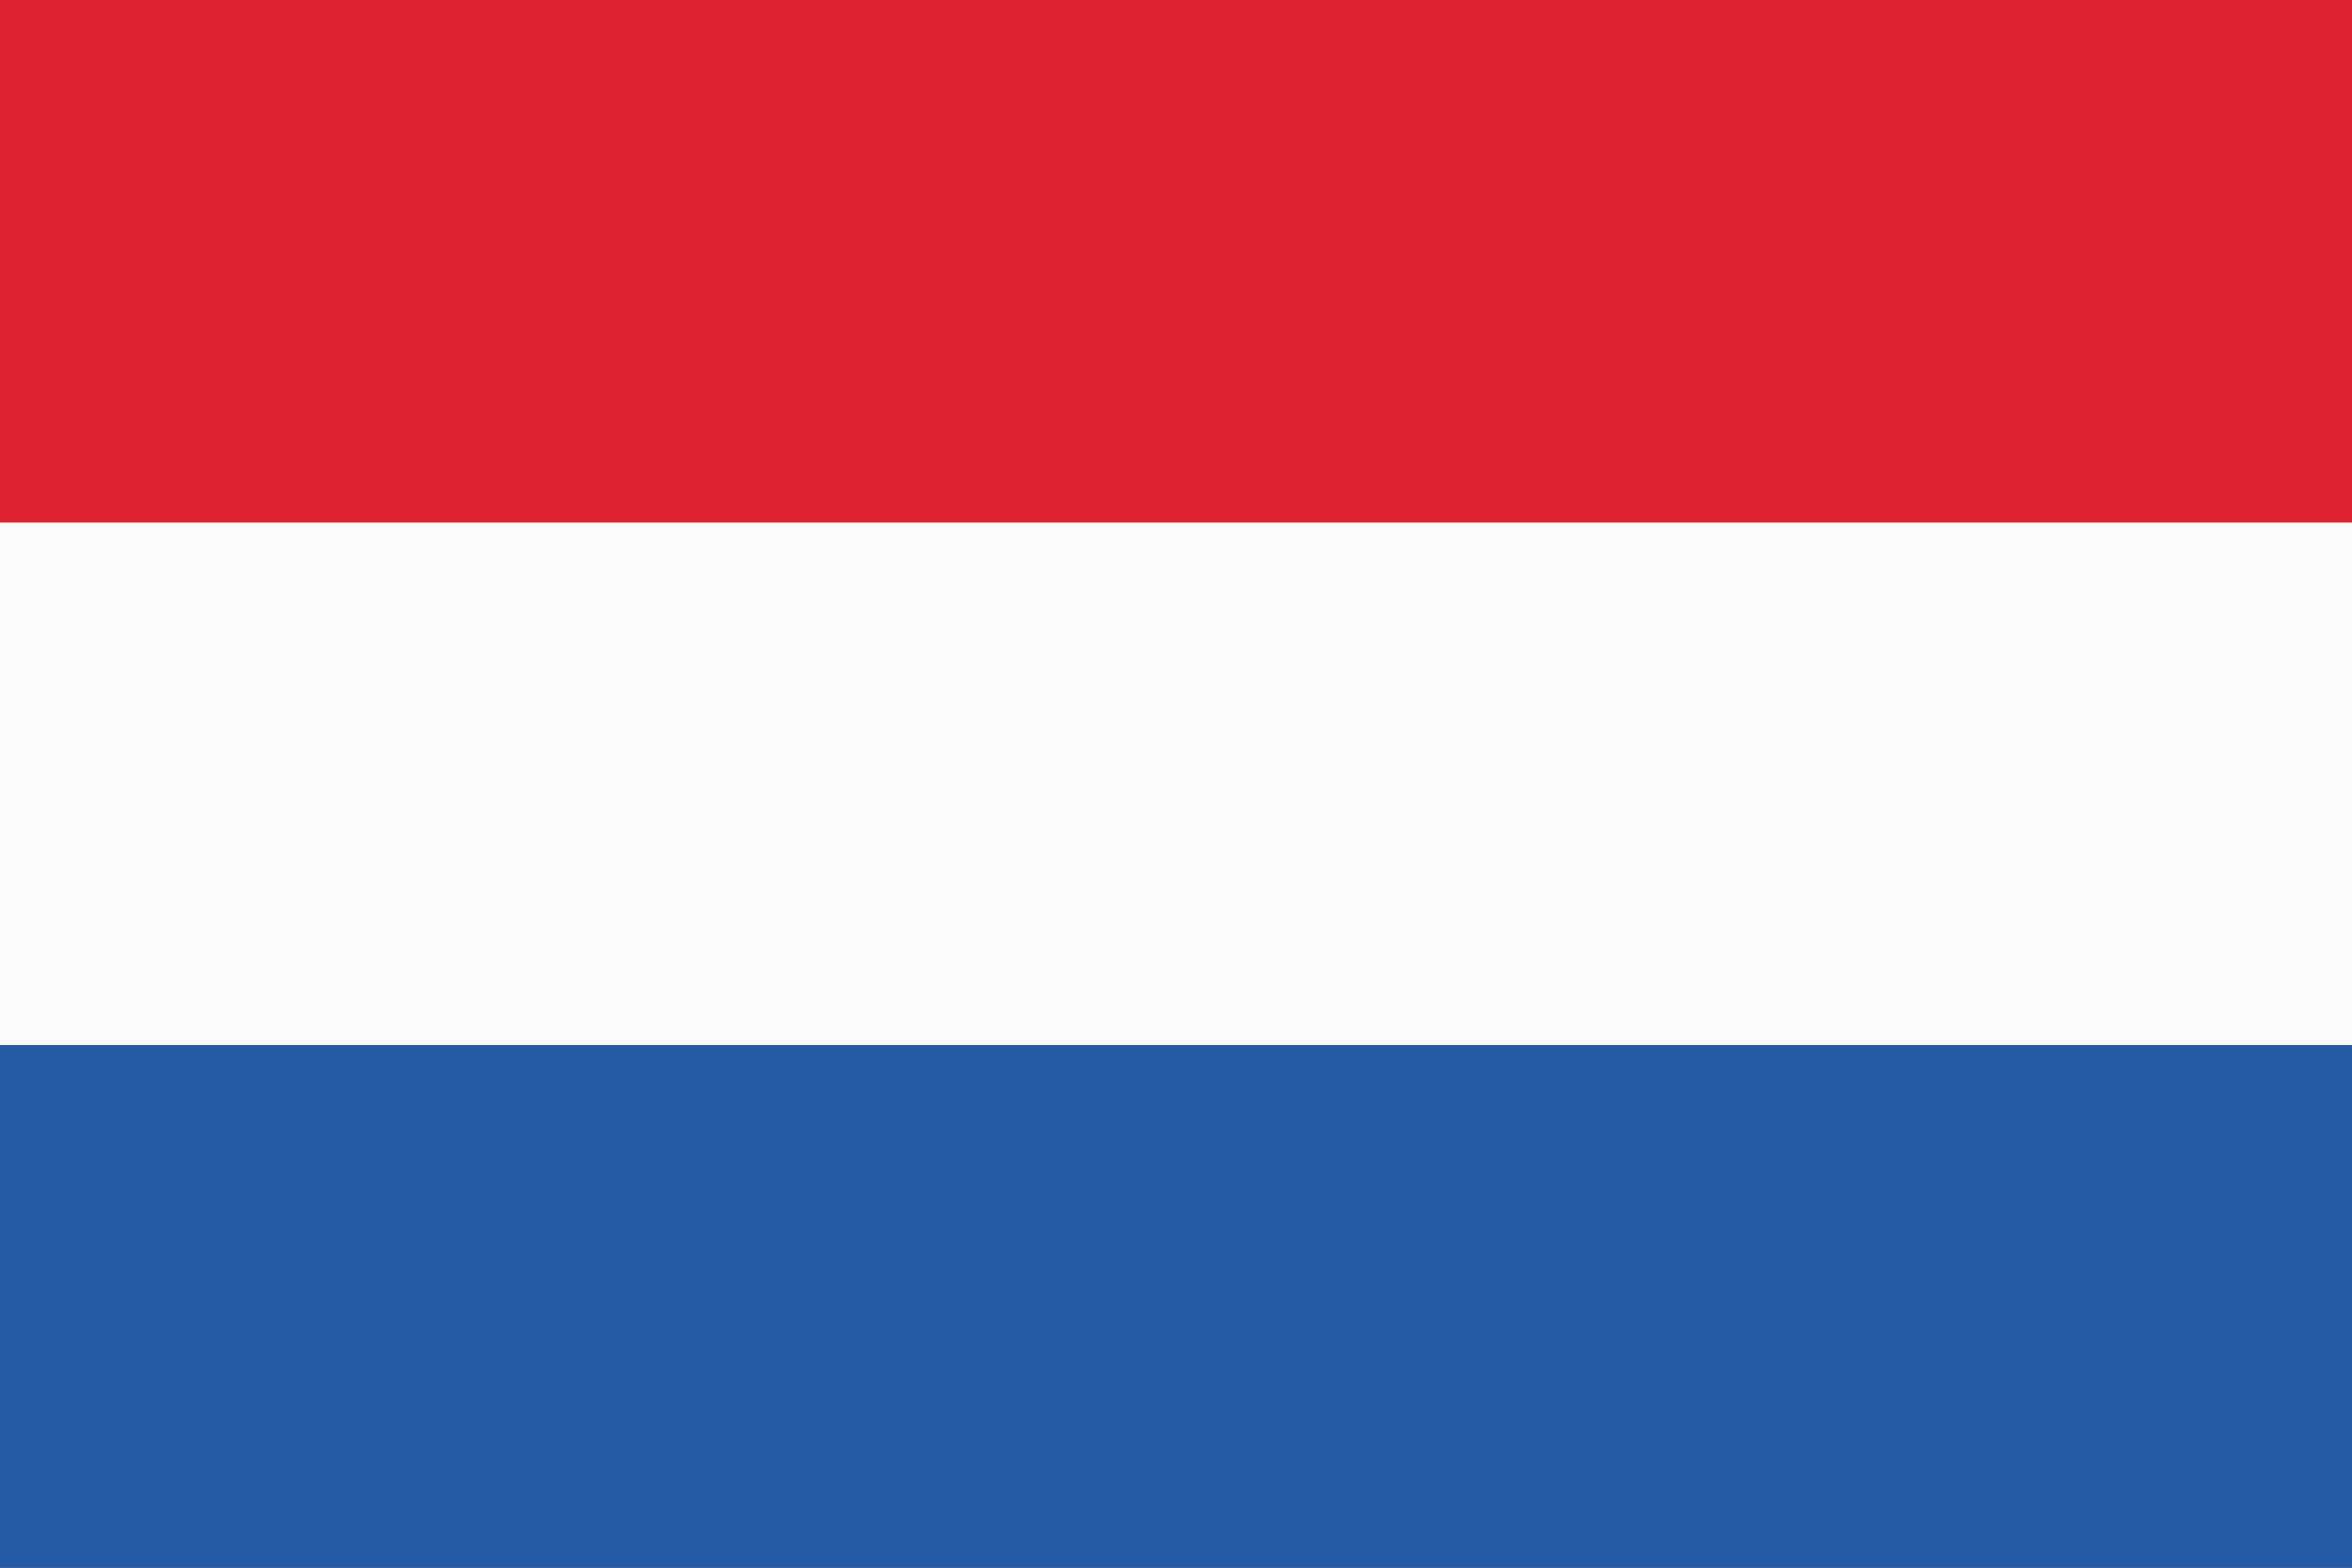<svg xmlns="http://www.w3.org/2000/svg" width="24" height="16" fill="none" viewBox="0 0 24 16"><rect x="0" y="0" width="24" height="16" fill="#333333" stroke="none"/><g clip-path="url(#a)"><path fill="#DC232F" d="M24 0H0v6h24V0z"/><path fill="#FBFBFB" d="M24 5.333H0v5.334h24V5.334z"/><path fill="#255BA4" d="M24 10.666H0V16h24v-5.334z"/></g><defs><clipPath id="a"><path fill="#fff" d="M0 0h24v16H0z"/></clipPath></defs></svg>